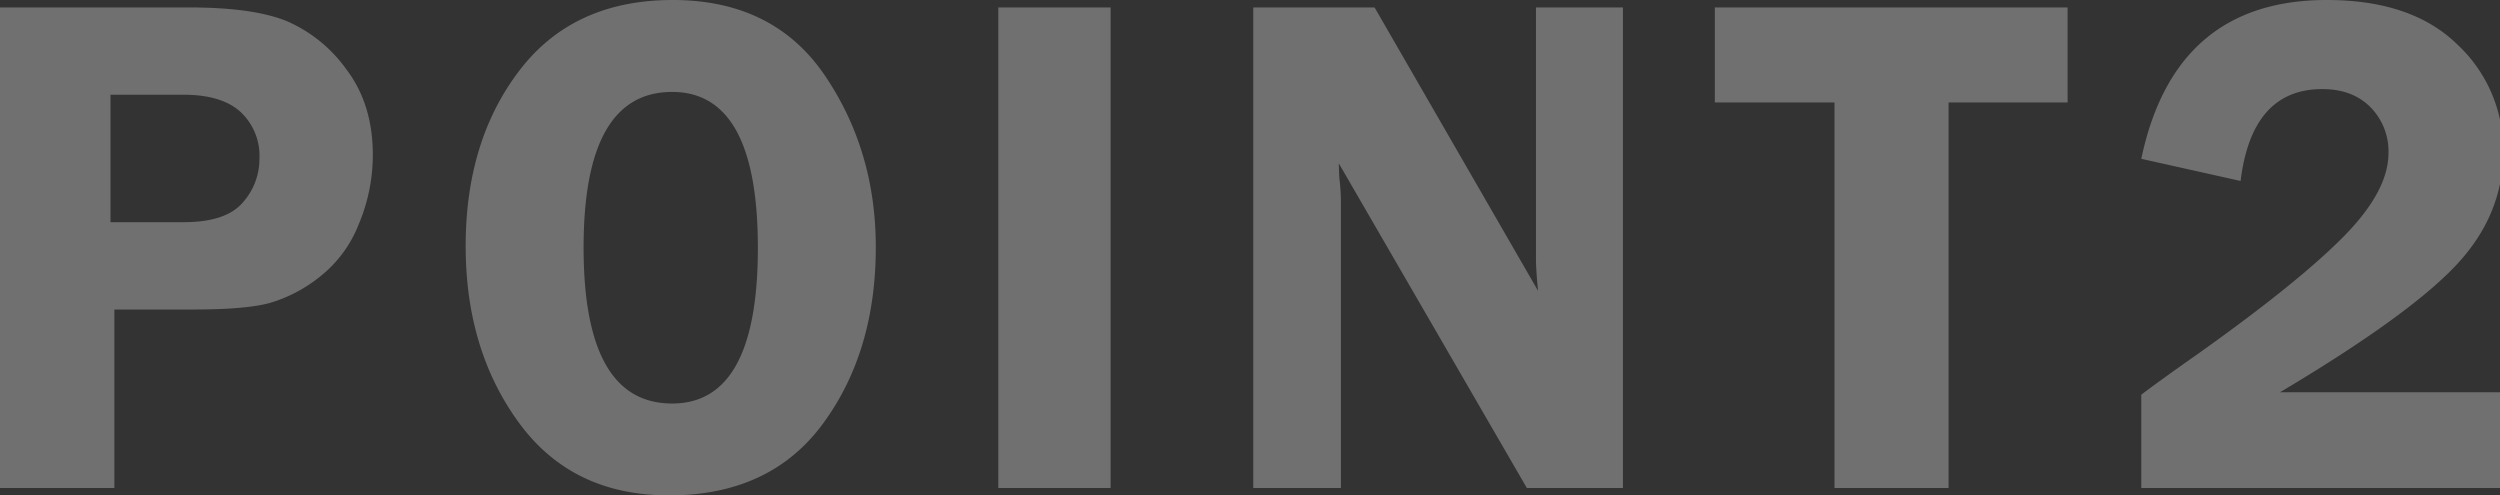 <svg xmlns="http://www.w3.org/2000/svg" width="554.75" height="109.91" viewBox="0 0 554.75 109.91">
  <rect x="0" y="0" width="554.75" height="109.91" fill="#333333" stroke="none"/>
  <defs>
    <style>
      .cls-1 {
        fill: #fff;
        fill-rule: evenodd;
        opacity: 0.3;
      }
    </style>
  </defs>
  <path id="POINT2" class="cls-1" d="M3455.21,2738.3q11.415,0,16.76-1.41a32.353,32.353,0,0,0,11.05-5.7,27.675,27.675,0,0,0,8.83-11.8,39.544,39.544,0,0,0,3.13-15.39q0-11.25-5.86-18.98a31.839,31.839,0,0,0-13.32-10.75q-7.47-3-21.53-3h-42.03v106.64h25.39V2738.3h17.58Zm-18.44-47.66h16.18c5.67,0,9.91,1.28,12.69,3.83a13.283,13.283,0,0,1,4.18,10.31,14.52,14.52,0,0,1-3.75,9.84q-3.75,4.3-13.05,4.3h-16.25v-28.28Zm158.11,72.97q11.715-15.945,11.71-39.14,0-21.48-11.35-38.17-11.37-16.665-33.69-16.68-22.08,0-34.03,15.63t-11.94,38.98q0,22.98,11.78,39.14,11.79,16.185,33.34,16.18Q3583.17,2779.55,3594.88,2763.61Zm-14.46-38.99q0,34.545-19.02,34.54-19.65,0-19.65-34.61,0-34.53,19.65-34.53,19.02,0,19.02,34.6h0Zm53.36-53.35v106.64h24.92V2671.27h-24.92Zm119.3,0v55.78q0,2.415.47,7.11l-36.28-62.89h-26.92v106.64h19.45v-63.83a43.752,43.752,0,0,0-.31-4.61c-0.06-.57-0.11-1.77-0.16-3.6l41.73,72.04h21.32V2671.27h-19.3Zm39.69,0v21.09h26.56v85.55h25.31v-85.55h26.41v-21.09h-78.28Zm125.42,85.39q28.35-16.875,38.94-28.05t10.59-25.39a32.013,32.013,0,0,0-10.12-23.67q-10.125-9.93-29.02-9.93-33.75,0-41.18,35.24l22.04,4.92q2.49-20.385,18.12-20.39,6.72,0,10.7,4.02a13.908,13.908,0,0,1,3.99,10.2q0,8.43-10,18.55t-31.95,25.75q-8.985,6.315-12.9,9.29v20.71h80l1.8-21.25h-51.01Z" transform="translate(-3412.25 -2669.62)"/>
</svg>
